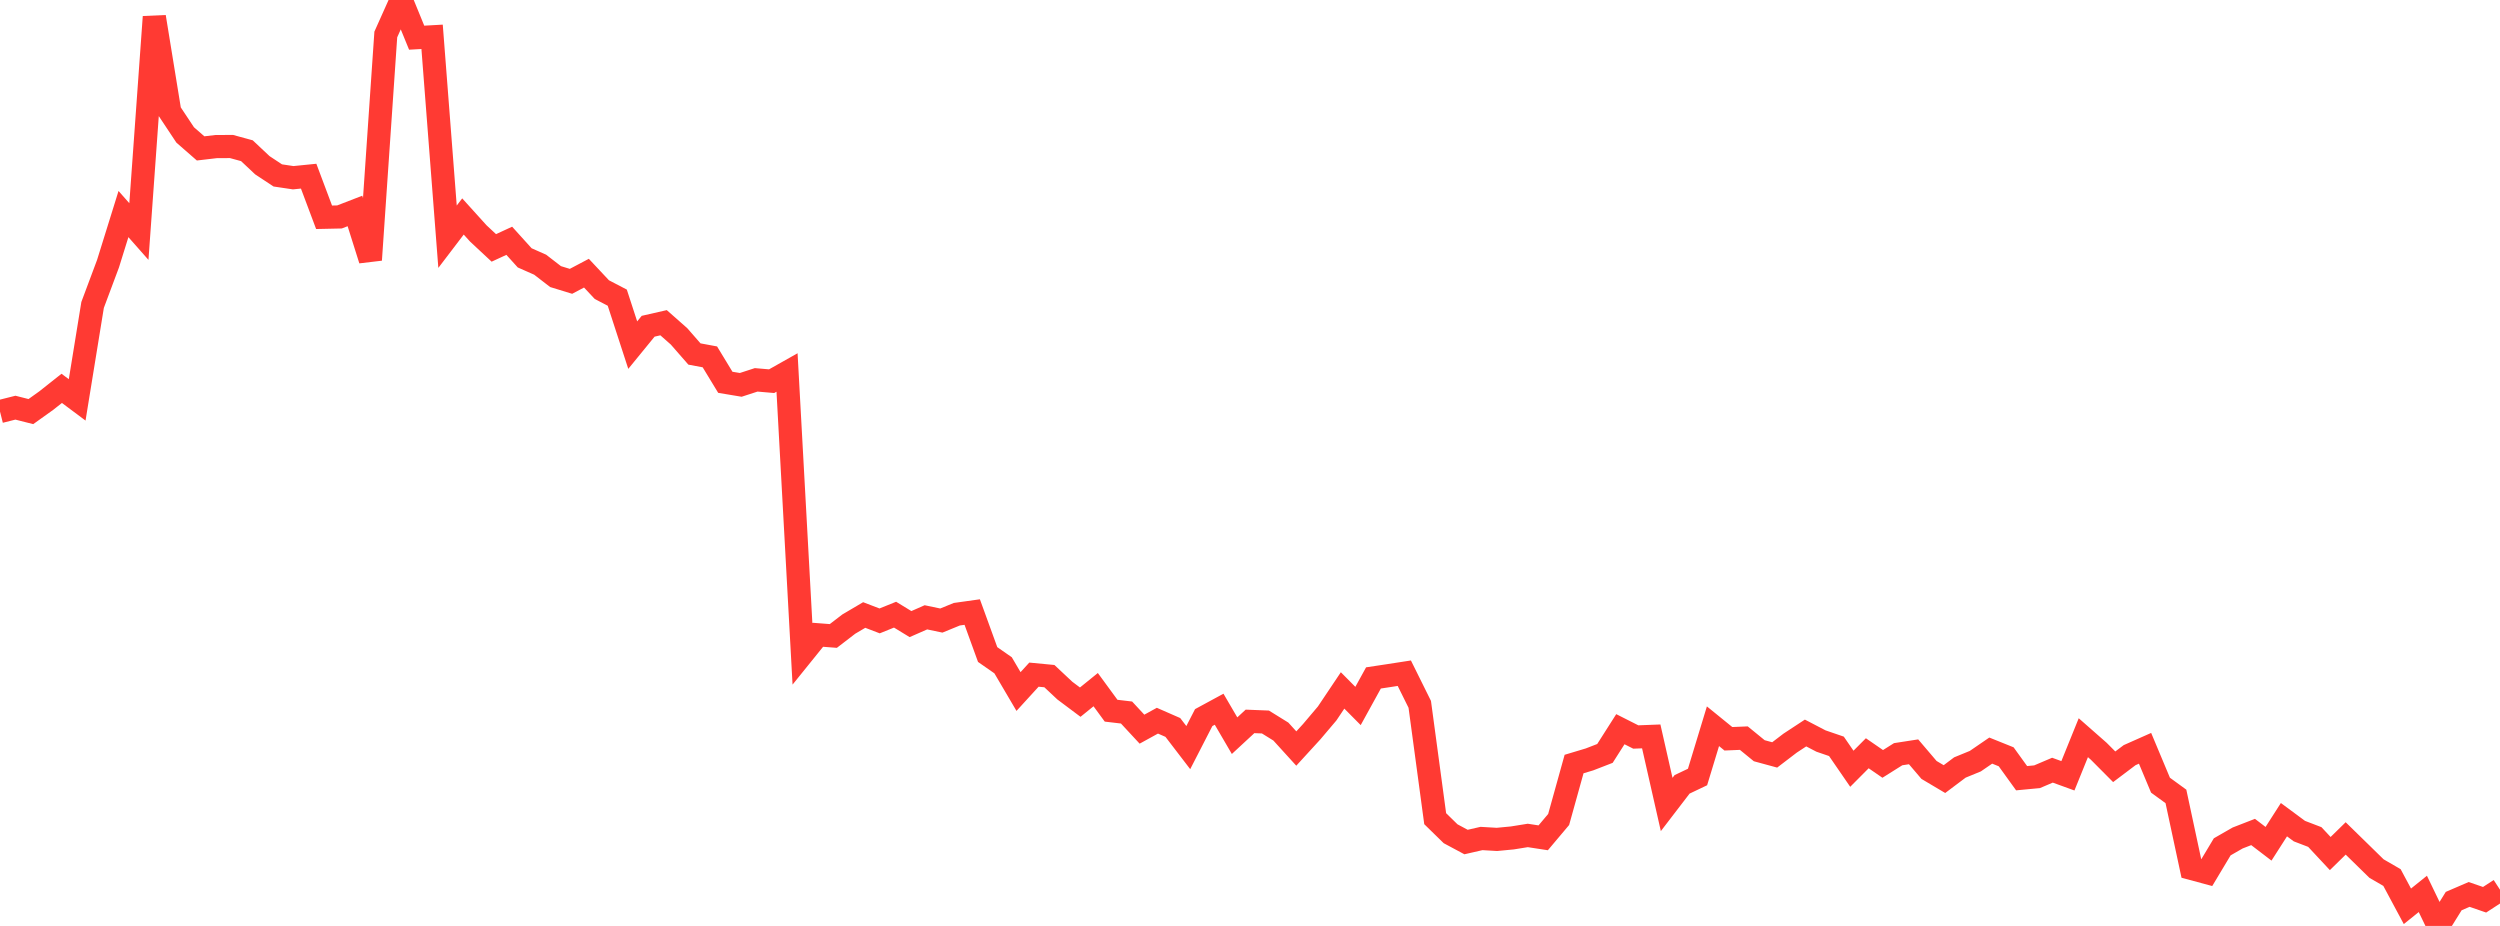 <?xml version="1.0" standalone="no"?>
<!DOCTYPE svg PUBLIC "-//W3C//DTD SVG 1.1//EN" "http://www.w3.org/Graphics/SVG/1.1/DTD/svg11.dtd">

<svg width="135" height="50" viewBox="0 0 135 50" preserveAspectRatio="none" 
  xmlns="http://www.w3.org/2000/svg"
  xmlns:xlink="http://www.w3.org/1999/xlink">


<polyline points="0.0, 22.224 0.833, 22.014 1.667, 22.226 2.5, 21.631 3.333, 20.971 4.167, 21.594 5.0, 16.467 5.833, 14.239 6.667, 11.559 7.5, 12.503 8.333, 0.91 9.167, 6.032 10.0, 7.287 10.833, 8.014 11.667, 7.916 12.5, 7.911 13.333, 8.139 14.167, 8.923 15.0, 9.473 15.833, 9.597 16.667, 9.513 17.5, 11.733 18.333, 11.715 19.167, 11.392 20.0, 14.034 20.833, 1.862 21.667, 0.0 22.5, 2.035 23.333, 1.988 24.167, 12.783 25.0, 11.689 25.833, 12.61 26.667, 13.387 27.5, 13.002 28.333, 13.924 29.167, 14.293 30.0, 14.936 30.833, 15.192 31.667, 14.751 32.5, 15.64 33.333, 16.074 34.167, 18.637 35.0, 17.617 35.833, 17.427 36.667, 18.163 37.5, 19.116 38.333, 19.271 39.167, 20.644 40.0, 20.783 40.833, 20.512 41.667, 20.584 42.5, 20.114 43.333, 35.311 44.167, 34.278 45.0, 34.342 45.833, 33.702 46.667, 33.21 47.5, 33.529 48.333, 33.192 49.167, 33.701 50.0, 33.335 50.833, 33.51 51.667, 33.168 52.5, 33.051 53.333, 35.345 54.167, 35.926 55.0, 37.343 55.833, 36.431 56.667, 36.511 57.5, 37.292 58.333, 37.916 59.167, 37.241 60.0, 38.378 60.833, 38.476 61.667, 39.375 62.5, 38.917 63.333, 39.282 64.167, 40.371 65.0, 38.75 65.833, 38.298 66.667, 39.727 67.5, 38.955 68.333, 38.988 69.167, 39.505 70.0, 40.421 70.833, 39.511 71.667, 38.526 72.5, 37.283 73.333, 38.123 74.167, 36.608 75.0, 36.482 75.833, 36.353 76.667, 38.035 77.5, 44.209 78.333, 45.023 79.167, 45.47 80.0, 45.279 80.833, 45.328 81.667, 45.248 82.5, 45.114 83.333, 45.242 84.167, 44.252 85.0, 41.258 85.833, 41.008 86.667, 40.685 87.5, 39.377 88.333, 39.798 89.167, 39.766 90.0, 43.442 90.833, 42.355 91.667, 41.958 92.5, 39.217 93.333, 39.894 94.167, 39.859 95.0, 40.539 95.833, 40.766 96.667, 40.129 97.5, 39.582 98.333, 40.016 99.167, 40.302 100.0, 41.513 100.833, 40.676 101.667, 41.251 102.5, 40.727 103.333, 40.598 104.167, 41.577 105.0, 42.071 105.833, 41.445 106.667, 41.103 107.5, 40.532 108.333, 40.867 109.167, 42.023 110.0, 41.944 110.833, 41.59 111.667, 41.893 112.5, 39.836 113.333, 40.568 114.167, 41.406 115.0, 40.778 115.833, 40.408 116.667, 42.4 117.5, 43.006 118.333, 46.894 119.167, 47.119 120.0, 45.729 120.833, 45.251 121.667, 44.927 122.5, 45.564 123.333, 44.263 124.167, 44.88 125.0, 45.199 125.833, 46.092 126.667, 45.275 127.5, 46.089 128.333, 46.904 129.167, 47.387 130.0, 48.941 130.833, 48.27 131.667, 50.0 132.5, 48.658 133.333, 48.299 134.167, 48.587 135.0, 48.045" fill="none" stroke="#ff3a33" stroke-width="1.25"/>

</svg>